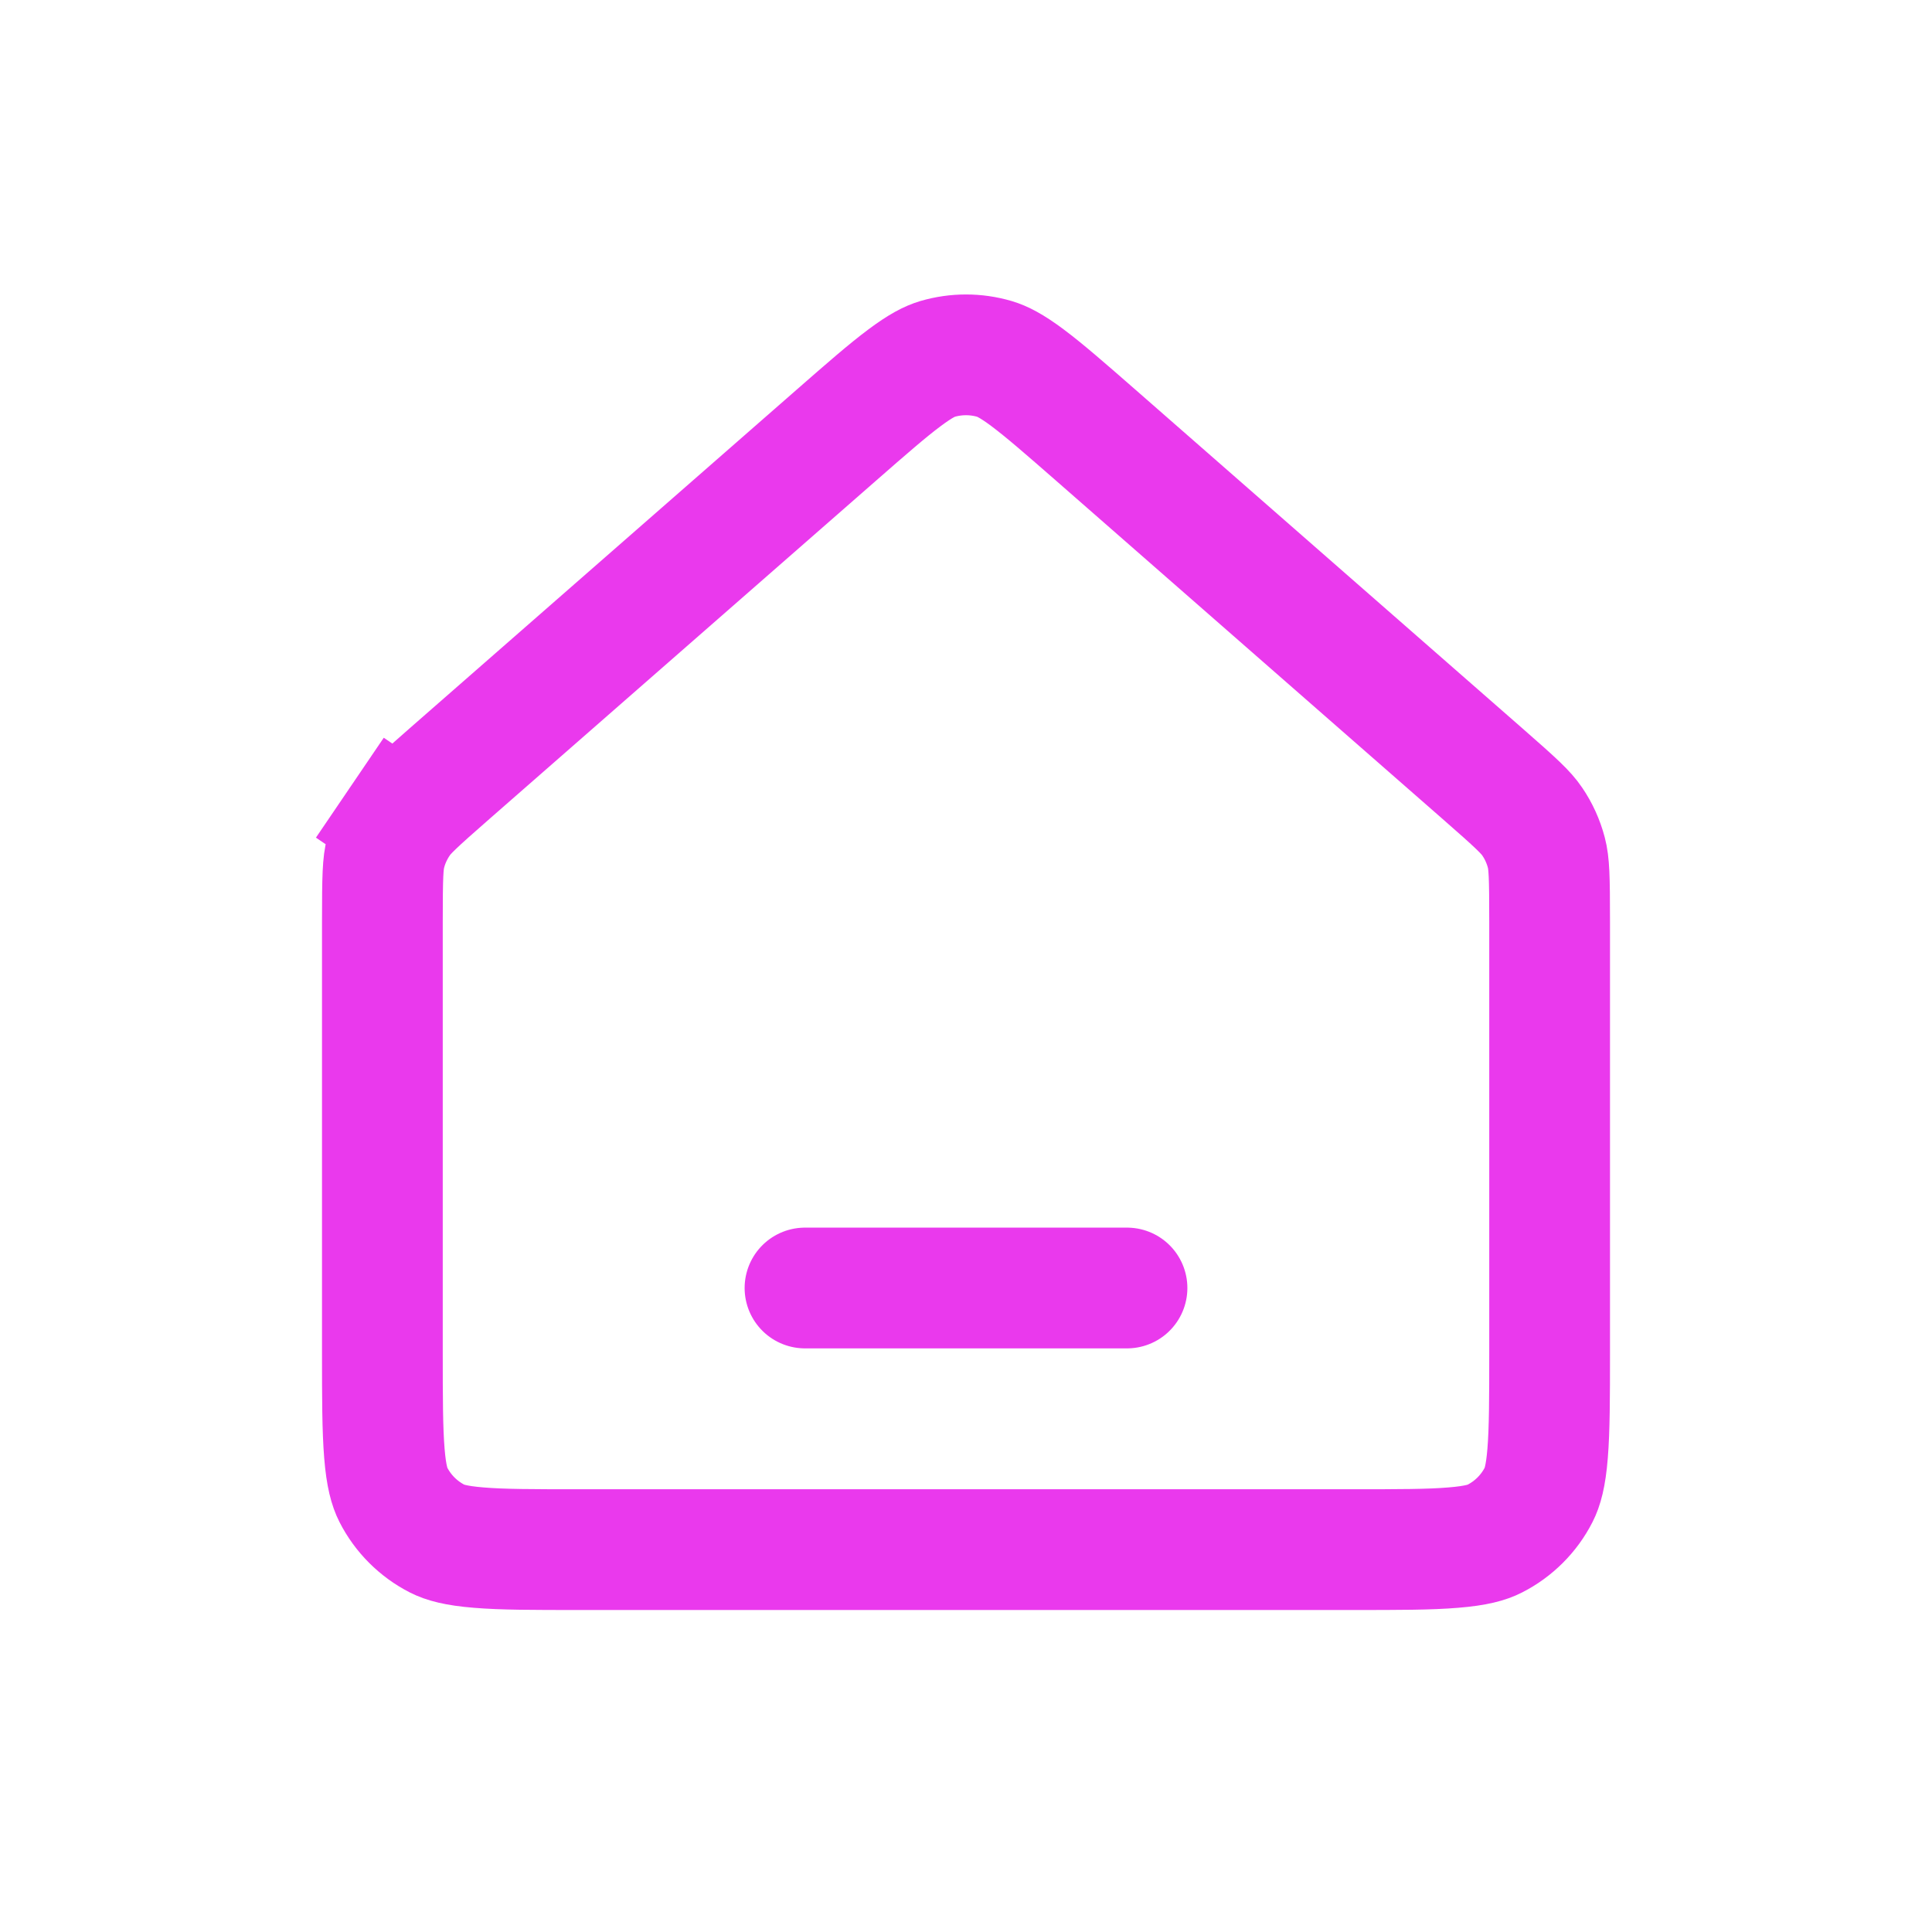 <svg width="24" height="24" viewBox="0 0 24 24" fill="none" xmlns="http://www.w3.org/2000/svg">
<path d="M4.75 16.8V11.452C4.75 10.879 4.756 10.725 4.791 10.591C4.826 10.455 4.886 10.325 4.966 10.206L4.346 9.785L4.966 10.206C5.044 10.091 5.156 9.985 5.587 9.608L10.388 5.407C10.77 5.073 11.024 4.851 11.235 4.694C11.438 4.542 11.554 4.486 11.645 4.459C11.877 4.391 12.123 4.391 12.355 4.459C12.446 4.486 12.563 4.542 12.766 4.694C12.977 4.852 13.232 5.074 13.614 5.408L18.413 9.608C18.844 9.985 18.956 10.091 19.034 10.206C19.114 10.323 19.173 10.454 19.209 10.591C19.244 10.725 19.25 10.88 19.25 11.452V16.804C19.25 17.375 19.249 17.759 19.225 18.054C19.202 18.341 19.16 18.478 19.114 18.568C18.995 18.802 18.803 18.994 18.567 19.114C18.477 19.16 18.34 19.202 18.053 19.225C17.758 19.25 17.374 19.25 16.803 19.25H7.197C6.626 19.25 6.242 19.25 5.947 19.225C5.66 19.202 5.523 19.16 5.432 19.114C5.197 18.994 5.006 18.803 4.886 18.568C4.84 18.477 4.798 18.34 4.775 18.053C4.751 17.757 4.75 17.373 4.75 16.8Z" stroke="#EA39ED" stroke-width="1.5"/>
<path d="M14 16H10" stroke="#EA39ED" stroke-width="1.5" stroke-linecap="round"/>
</svg>
